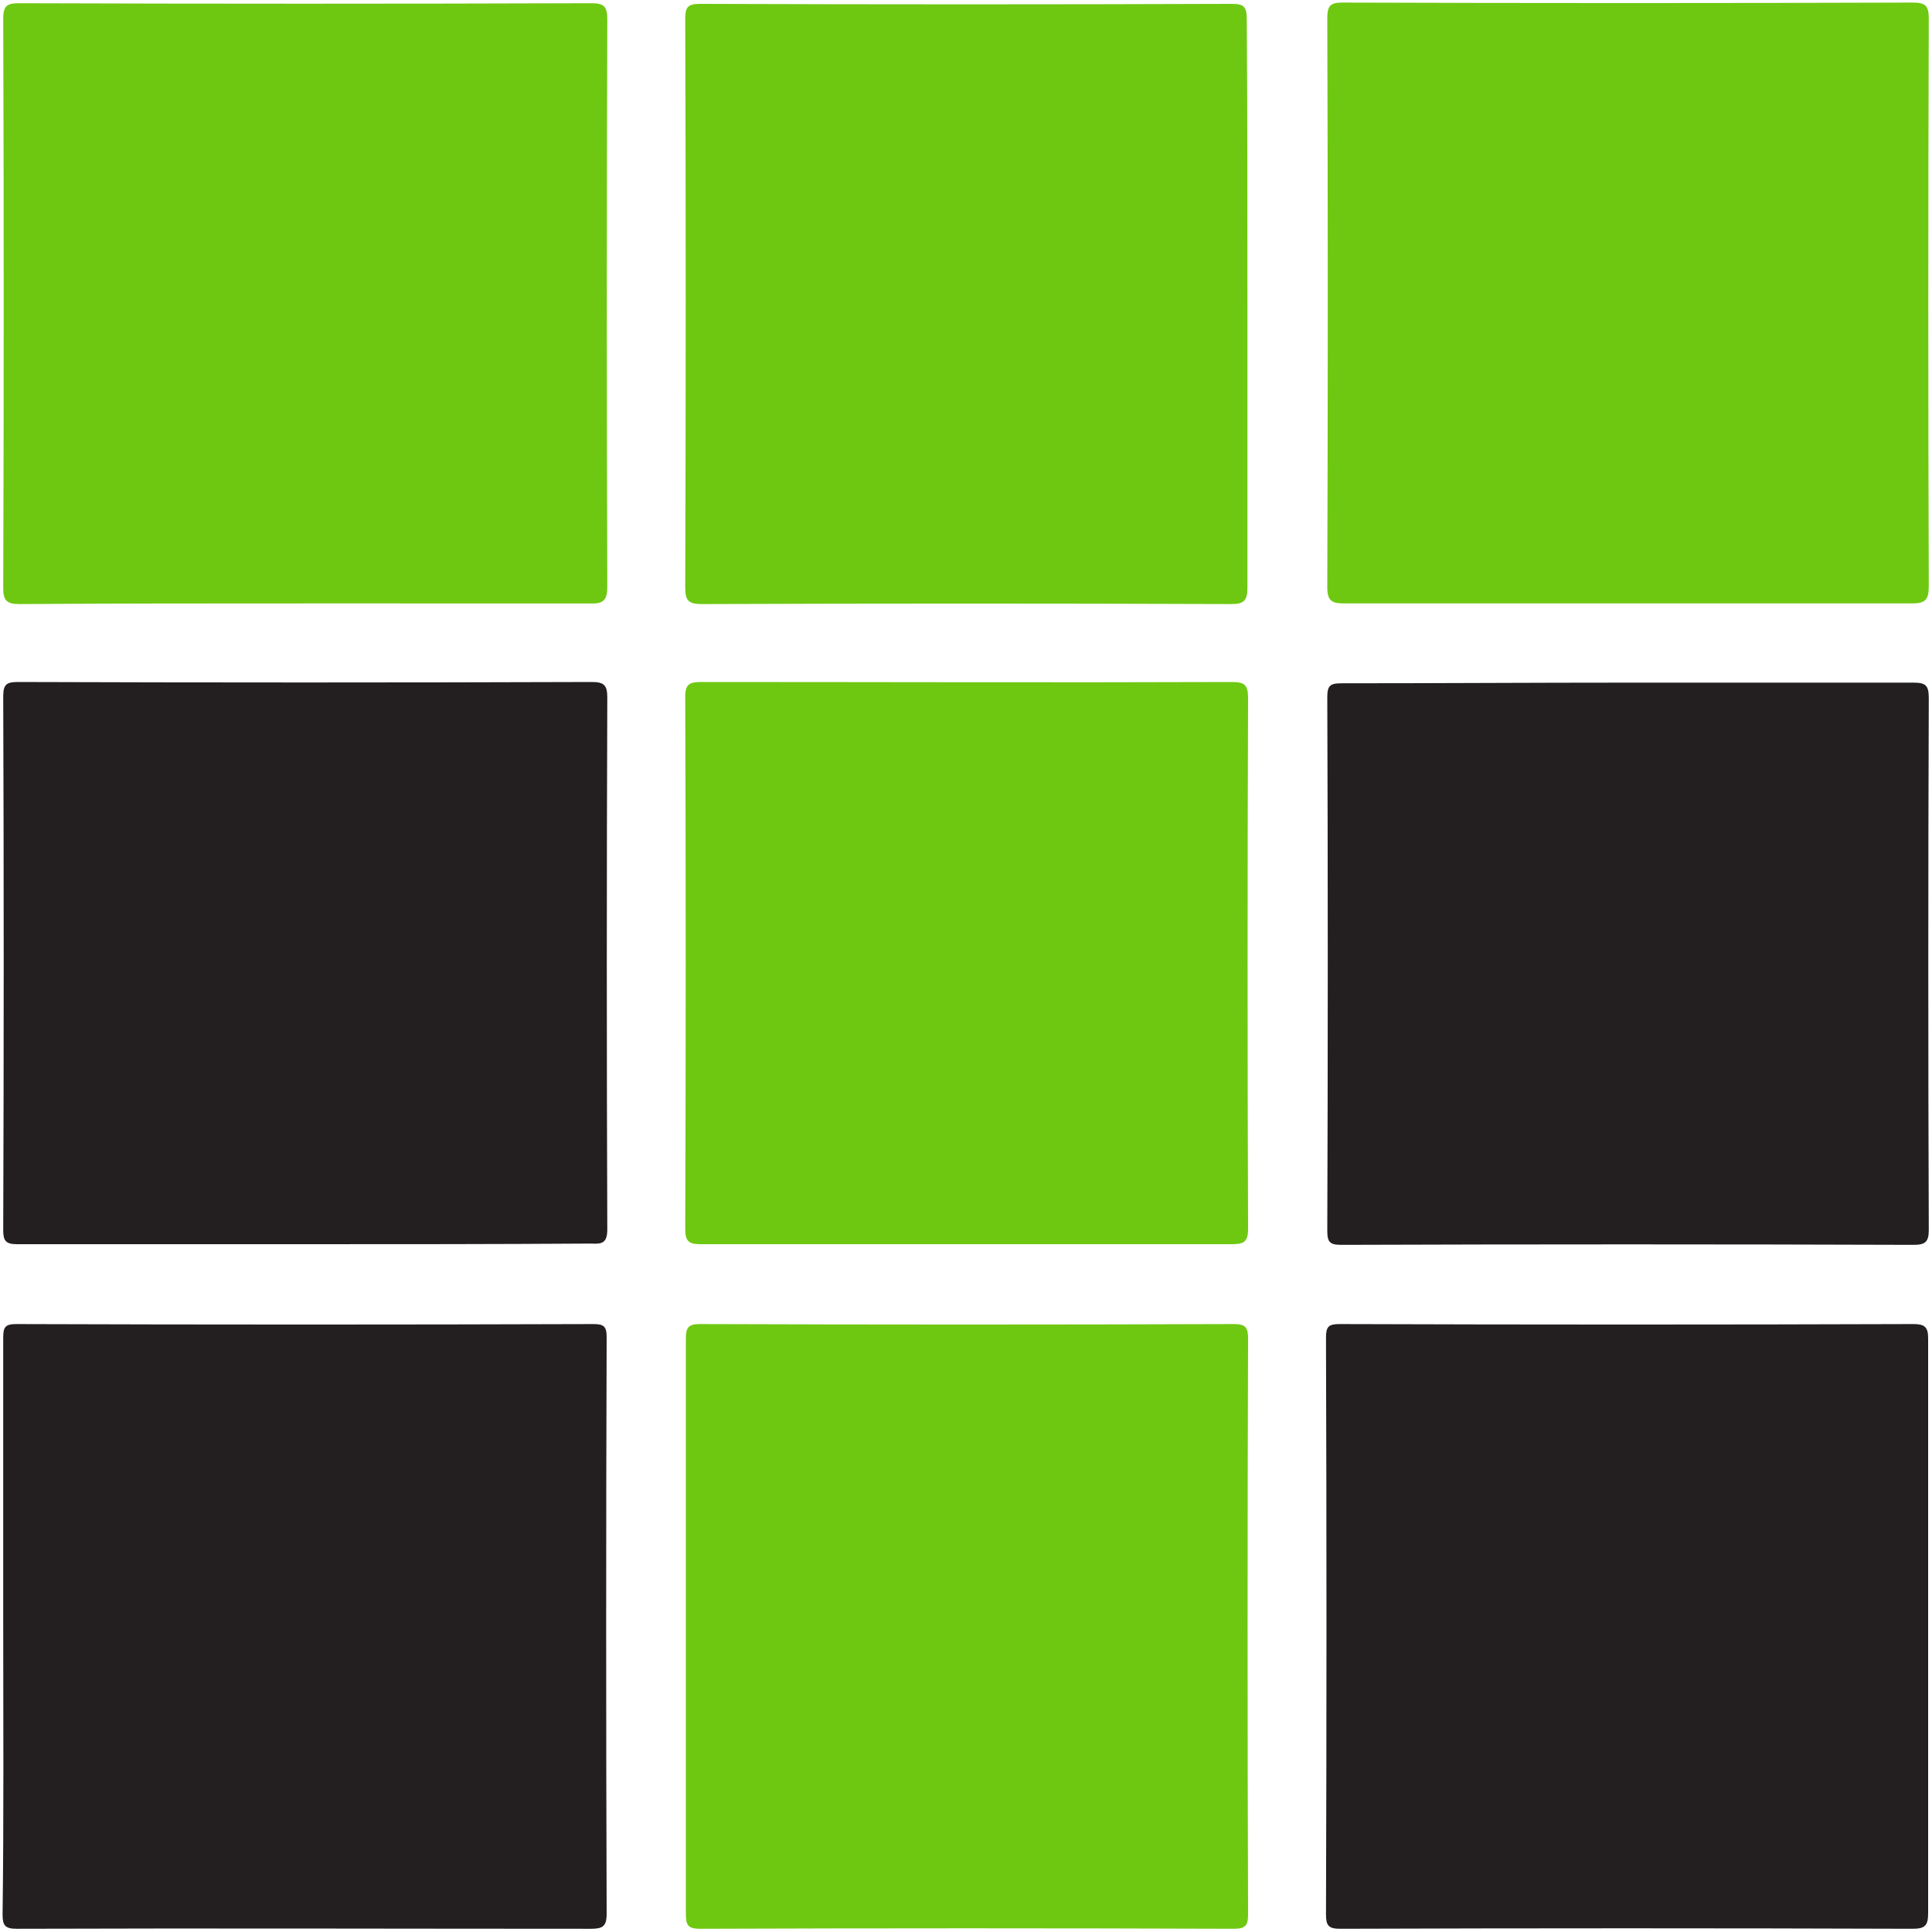 <?xml version="1.0" encoding="utf-8"?>
<!-- Generator: Adobe Illustrator 24.0.3, SVG Export Plug-In . SVG Version: 6.00 Build 0)  -->
<svg version="1.1" id="Layer_1" xmlns="http://www.w3.org/2000/svg" xmlns:xlink="http://www.w3.org/1999/xlink" x="0px" y="0px"
	 viewBox="0 0 300 300" style="enable-background:new 0 0 300 300;" xml:space="preserve">
<style type="text/css">
	.st0{fill:#231F20;}
	.st1{fill:#6EC811;}
</style>
<g>
	<path class="st0" d="M0.5,252.5c0-14.9,0-29.9,0-44.8c0-1.6,0.3-2.1,2-2.1c29.9,0.1,59.7,0.1,89.6,0c1.6,0,2.1,0.3,2.1,2
		c-0.1,29.9-0.1,59.7,0,89.6c0,2-0.7,2.3-2.5,2.3c-29.7,0-59.4-0.1-89.1,0c-1.8,0-2.2-0.5-2.2-2.2C0.6,282.3,0.5,267.4,0.5,252.5z"
		/>
	<path class="st0" d="M299.4,252.6c0,14.8,0,29.7,0,44.5c0,1.9-0.5,2.4-2.4,2.4c-29.6-0.1-59.2-0.1-88.9,0c-1.8,0-2.2-0.5-2.2-2.2
		c0.1-29.9,0.1-59.7,0-89.6c0-1.7,0.4-2.1,2.1-2.1c29.7,0.1,59.4,0.1,89.1,0c1.7,0,2.3,0.4,2.3,2.2
		C299.4,222.7,299.4,237.6,299.4,252.6z"/>
	<path class="st1" d="M47.3,93.7c-14.8,0-29.5,0-44.3,0.1c-2,0-2.5-0.6-2.5-2.5c0.1-29.5,0.1-58.9,0-88.4C0.5,1,1,0.5,2.9,0.5
		c29.6,0.1,59.2,0.1,88.9,0c2,0,2.5,0.5,2.5,2.5c-0.1,29.4-0.1,58.8,0,88.1c0,2.1-0.6,2.7-2.7,2.6C76.8,93.7,62,93.7,47.3,93.7z"/>
	<path class="st1" d="M252.6,93.7c-14.6,0-29.2,0-43.8,0c-1.9,0-2.7-0.3-2.7-2.5c0.1-29.5,0.1-58.9,0-88.4c0-1.9,0.5-2.4,2.3-2.4
		c29.5,0.1,59.1,0.1,88.6,0c2,0,2.5,0.5,2.5,2.5c-0.1,29.4-0.1,58.7,0,88.1c0,2.1-0.5,2.7-2.6,2.7C282.1,93.7,267.3,93.7,252.6,93.7
		z"/>
	<path class="st1" d="M106.5,252.4c0-14.8,0-29.7,0-44.5c0-1.8,0.4-2.3,2.2-2.3c27.6,0.1,55.2,0.1,82.9,0c1.9,0,2.2,0.6,2.2,2.3
		c-0.1,29.8-0.1,59.6,0,89.3c0,1.7-0.3,2.3-2.2,2.3c-27.6-0.1-55.2-0.1-82.9,0c-1.9,0-2.2-0.6-2.2-2.3
		C106.5,282.2,106.5,267.3,106.5,252.4z"/>
	<path class="st0" d="M47.3,193.2c-14.9,0-29.7,0-44.6,0c-1.8,0-2.2-0.5-2.2-2.2c0.1-27.6,0.1-55.3,0-82.9c0-1.9,0.6-2.2,2.3-2.2
		c29.7,0.1,59.4,0.1,89.1,0c1.9,0,2.4,0.5,2.4,2.4c-0.1,27.5-0.1,55.1,0,82.6c0,2.1-0.8,2.3-2.5,2.2C77,193.2,62.1,193.2,47.3,193.2
		z"/>
	<path class="st0" d="M252.8,106c14.8,0,29.5,0,44.3,0c1.9,0,2.4,0.4,2.4,2.4c-0.1,27.5-0.1,55.1,0,82.6c0,1.9-0.6,2.3-2.4,2.3
		c-29.6-0.1-59.2-0.1-88.8,0c-1.8,0-2.2-0.4-2.2-2.2c0.1-27.6,0.1-55.2,0-82.8c0-1.8,0.4-2.2,2.2-2.2C223.1,106.1,238,106,252.8,106
		z"/>
	<path class="st1" d="M193.7,47.2c0,14.7,0,29.4,0,44.1c0,2-0.6,2.5-2.5,2.5c-27.4-0.1-54.8-0.1-82.2,0c-2.2,0-2.6-0.6-2.6-2.7
		c0.1-29.4,0.1-58.8,0-88.1c0-1.8,0.3-2.4,2.3-2.4c27.5,0.1,55.1,0.1,82.6,0c1.9,0,2.3,0.5,2.3,2.4
		C193.7,17.7,193.7,32.4,193.7,47.2z"/>
	<path class="st1" d="M150,193.2c-13.7,0-27.5,0-41.2,0c-1.9,0-2.4-0.5-2.4-2.4c0.1-27.5,0.1-55.1,0-82.6c0-2,0.7-2.3,2.5-2.3
		c27.5,0,54.9,0.1,82.4,0c2,0,2.5,0.5,2.5,2.5c-0.1,27.5-0.1,54.9,0,82.4c0,2.1-0.7,2.4-2.6,2.4C177.5,193.2,163.8,193.2,150,193.2z
		"/>
</g>
</svg>
